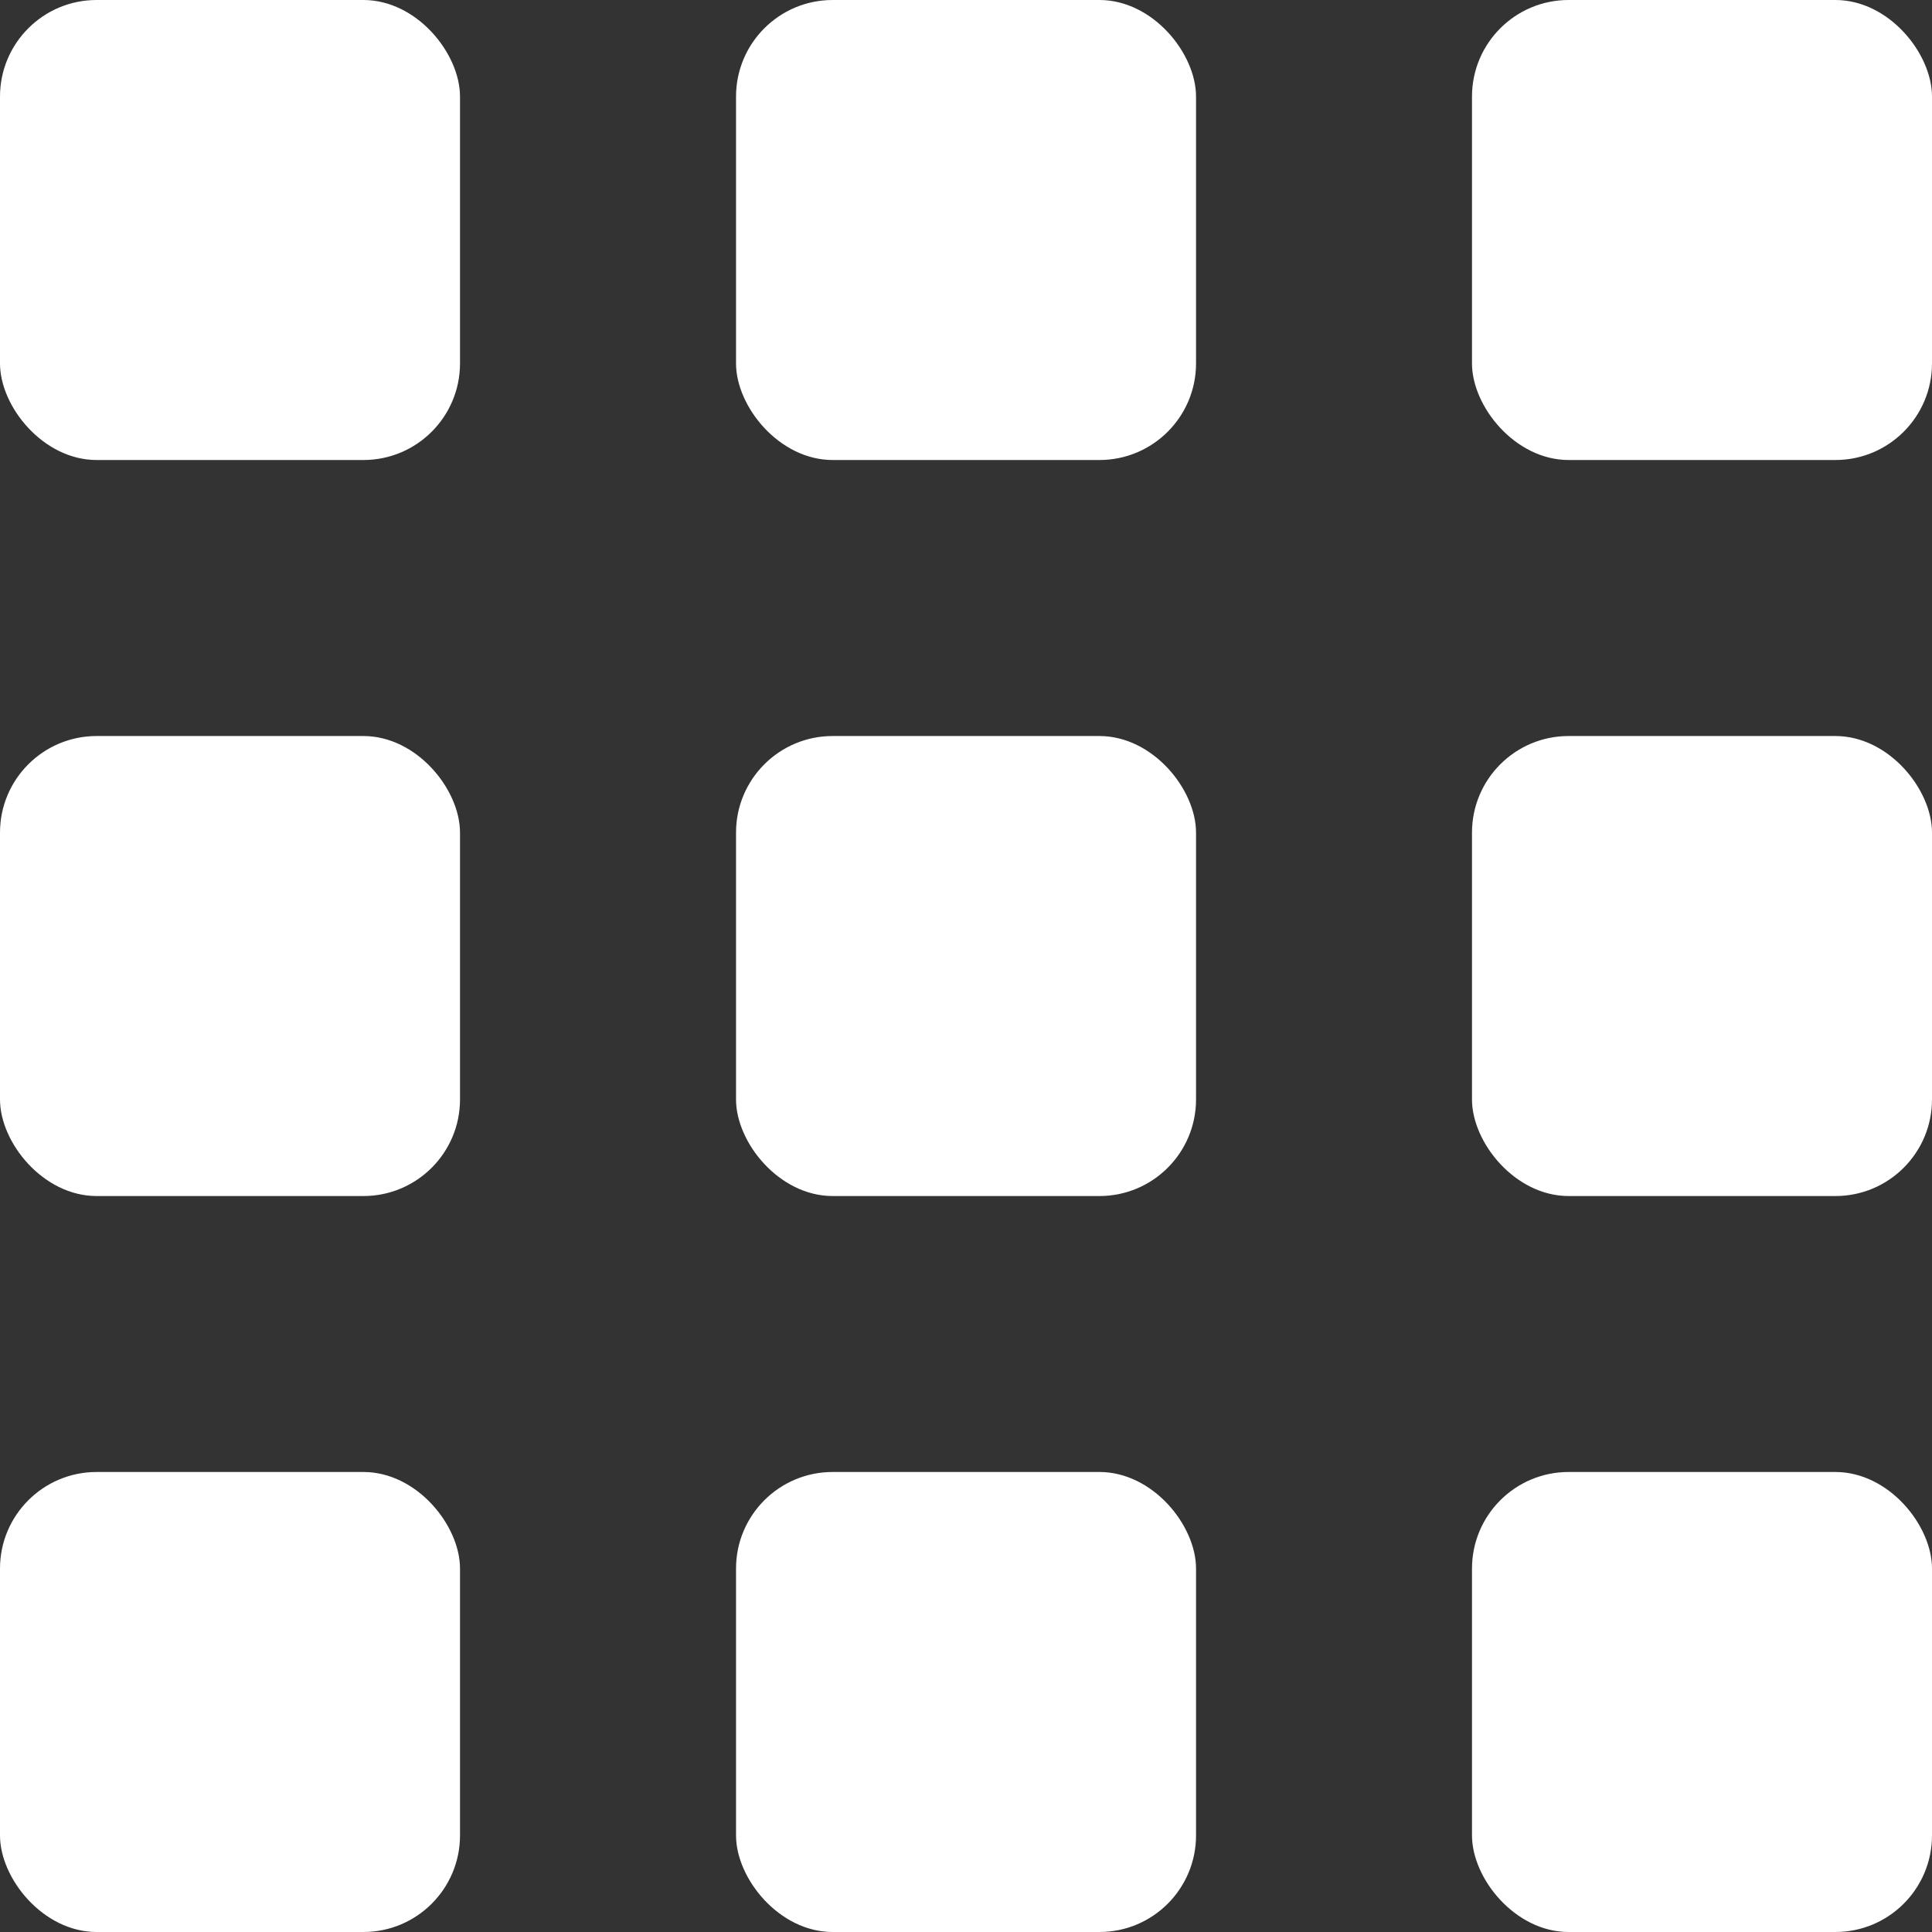 <svg xmlns="http://www.w3.org/2000/svg" width="30" height="30" viewBox="0 0 30 30" fill="none"><rect x="0" y="0" width="30" height="30" fill="#333333" stroke="none"/><rect width="7.143" height="7.143" rx="1.5" fill="white"></rect><rect x="11.429" width="7.143" height="7.143" rx="1.5" fill="white"></rect><rect x="22.857" width="7.143" height="7.143" rx="1.5" fill="white"></rect><rect y="11.429" width="7.143" height="7.143" rx="1.5" fill="white"></rect><rect x="11.429" y="11.429" width="7.143" height="7.143" rx="1.5" fill="white"></rect><rect x="22.857" y="11.429" width="7.143" height="7.143" rx="1.5" fill="white"></rect><rect y="22.857" width="7.143" height="7.143" rx="1.5" fill="white"></rect><rect x="11.429" y="22.857" width="7.143" height="7.143" rx="1.5" fill="white"></rect><rect x="22.857" y="22.857" width="7.143" height="7.143" rx="1.5" fill="white"></rect></svg>